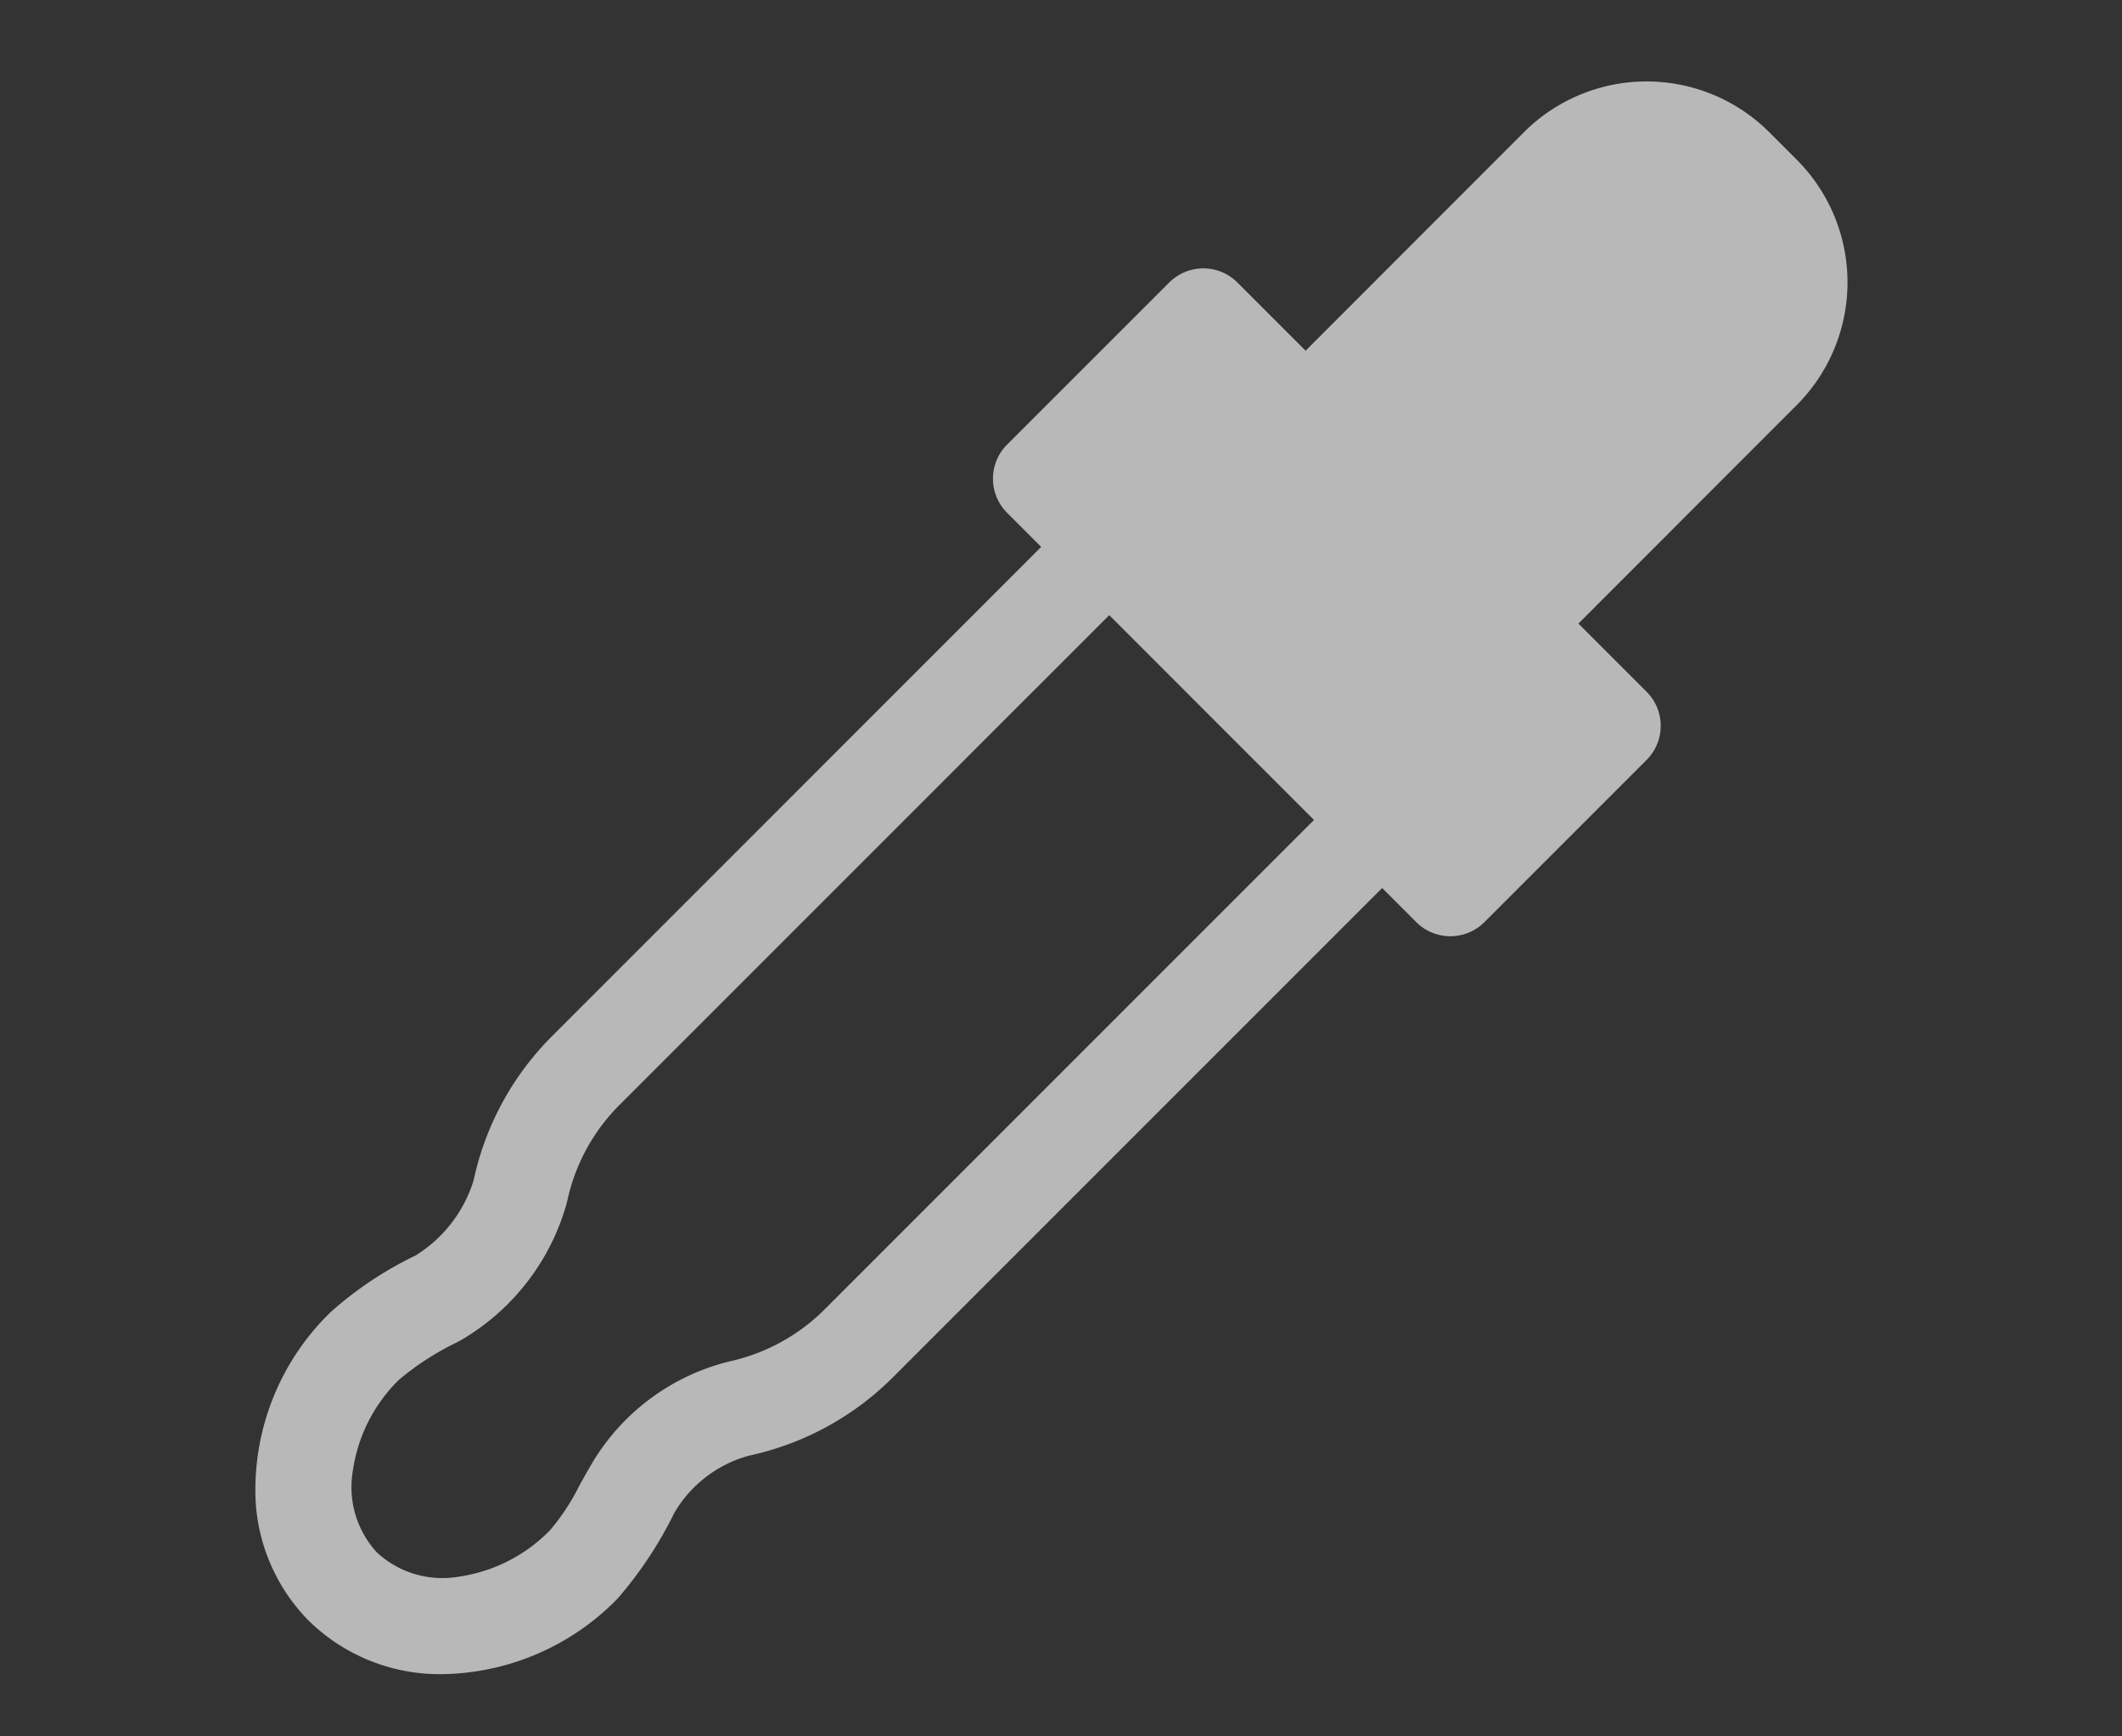 <svg id="S_Sampler_Lg_N_2x" data-name="S_Sampler_Lg_N@2x" xmlns="http://www.w3.org/2000/svg" width="44" height="36" viewBox="0 0 44 36">
  <rect x="0" y="0" width="44" height="36" fill="#333333" stroke="none"/>
  <defs>
    <style>
      .fill {
        fill: #fff;
        fill-rule: evenodd;
        opacity: 0.65;
      }

      
    </style>
  </defs>
  <title>S_Sampler_Lg_N@2x</title>
  <path class="fill" d="M34.143,14.342l-1.414-1.414L37.254,8.4a3.6,3.6,0,0,0,0-5.091l-0.566-.566a3.6,3.6,0,0,0-5.091,0L27.072,7.271,25.658,5.857a1,1,0,0,0-1.414,0L20.882,9.218a1,1,0,0,0,0,1.414l0.707,0.707L11.44,21.489a6,6,0,0,0-1.6,2.894l-0.025.107a2.807,2.807,0,0,1-1.2,1.541A7.553,7.553,0,0,0,6.86,27.2,5.13,5.13,0,0,0,5.3,31.11,3.841,3.841,0,0,0,6.4,33.6a3.879,3.879,0,0,0,2.753,1.11,5.176,5.176,0,0,0,3.653-1.567,8.291,8.291,0,0,0,1.178-1.78,2.58,2.58,0,0,1,1.524-1.177l0.107-.025a6,6,0,0,0,2.894-1.6l10.15-10.15,0.707,0.707a1,1,0,0,0,1.414,0l3.361-3.361A1,1,0,0,0,34.143,14.342ZM17.1,27.146a4,4,0,0,1-1.931,1.07l-0.1.024a4.589,4.589,0,0,0-2.8,2.109c-0.084.142-.166,0.29-0.25,0.44a4.532,4.532,0,0,1-.62.943,3.3,3.3,0,0,1-1.882.956,2,2,0,0,1-1.7-.5,2,2,0,0,1-.5-1.7,3.3,3.3,0,0,1,.956-1.882,5.751,5.751,0,0,1,1.192-.771l0.088-.047h0a4.769,4.769,0,0,0,2.2-2.85l0.025-.109A3.994,3.994,0,0,1,12.854,22.9L23,12.754,27.246,17Z"/>
  </svg>